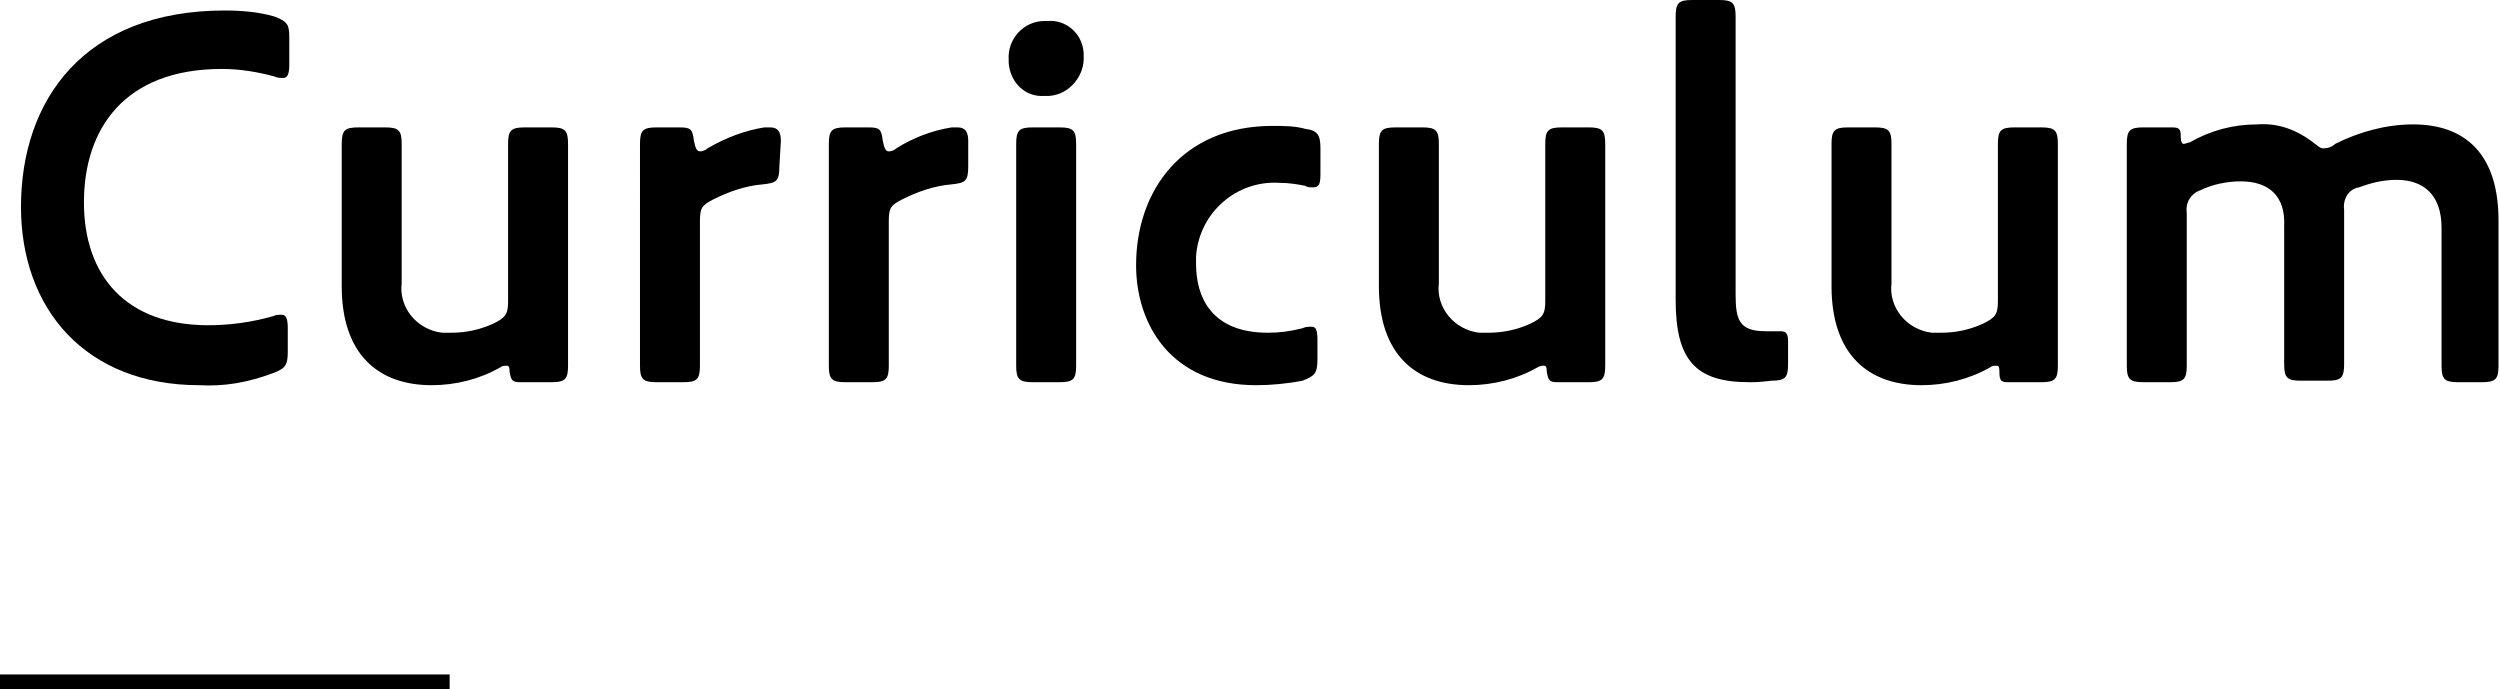 <?xml version="1.0" encoding="utf-8"?>
<!-- Generator: Adobe Illustrator 23.0.2, SVG Export Plug-In . SVG Version: 6.00 Build 0)  -->
<svg version="1.1" id="レイヤー_1" xmlns="http://www.w3.org/2000/svg" xmlns:xlink="http://www.w3.org/1999/xlink" x="0px"
	 y="0px" viewBox="0 0 166.8 46" style="enable-background:new 0 0 166.8 46;" xml:space="preserve">
<style type="text/css">
	.st0{fill:none;stroke:#000000;stroke-miterlimit:10;}
</style>
<title>img-title-curriculum</title>
<path d="M13.3,25.7c-7.6,0-11.9-5.1-11.9-11.9C1.4,6.7,5.6,0.7,15,0.7c1.1,0,2.3,0.1,3.3,0.4c0.8,0.3,1,0.5,1,1.3v1.9
	c0,0.6-0.1,0.9-0.4,0.9c-0.2,0-0.4,0-0.6-0.1c-1.1-0.3-2.3-0.5-3.5-0.5c-6.5,0-9.2,4-9.2,8.9s2.8,8.2,8.3,8.2c1.4,0,2.9-0.2,4.3-0.6
	c0.2-0.1,0.4-0.1,0.6-0.1c0.3,0,0.4,0.3,0.4,0.9v1.6c0,0.9-0.2,1.1-1,1.4C16.6,25.5,15,25.8,13.3,25.7z"/>
<path d="M34.7,25.5c-0.5,0-0.6-0.1-0.7-0.7c0-0.4-0.1-0.4-0.2-0.4c-0.1,0-0.3,0-0.4,0.1c-1.4,0.8-3,1.2-4.6,1.2c-3.6,0-6-2.1-6-6.6
	V9.6c0-0.9,0.2-1.1,1.1-1.1h1.8c0.9,0,1.1,0.2,1.1,1.1v9.3c-0.2,1.6,1,3.1,2.7,3.3c0.2,0,0.4,0,0.6,0c1,0,1.9-0.2,2.8-0.6
	c0.8-0.4,1-0.6,1-1.5V9.6c0-0.9,0.2-1.1,1.1-1.1h1.8c0.9,0,1.1,0.2,1.1,1.1v14.8c0,0.9-0.2,1.1-1.1,1.1H34.7z"/>
<path d="M52,11.1c0,1-0.2,1.1-1.1,1.2c-1.2,0.1-2.3,0.5-3.3,1c-0.8,0.4-0.9,0.6-0.9,1.5v9.6c0,0.9-0.2,1.1-1.1,1.1h-1.8
	c-0.9,0-1.1-0.2-1.1-1.1V9.6c0-0.9,0.2-1.1,1.1-1.1h1.5c0.8,0,0.9,0.1,1,0.9c0.1,0.5,0.2,0.7,0.4,0.7c0.2,0,0.4-0.1,0.5-0.2
	c1.2-0.7,2.5-1.2,3.8-1.4c0.1,0,0.3,0,0.4,0c0.5,0,0.7,0.3,0.7,0.9L52,11.1z"/>
<path d="M64.6,11.1c0,1-0.2,1.1-1.1,1.2c-1.2,0.1-2.3,0.5-3.3,1c-0.8,0.4-0.9,0.6-0.9,1.5v9.6c0,0.9-0.2,1.1-1.1,1.1h-1.8
	c-0.9,0-1.1-0.2-1.1-1.1V9.6c0-0.9,0.2-1.1,1.1-1.1h1.5c0.8,0,0.9,0.1,1,0.9c0.1,0.5,0.2,0.7,0.4,0.7c0.2,0,0.4-0.1,0.5-0.2
	c1.1-0.7,2.4-1.2,3.7-1.4c0.1,0,0.3,0,0.4,0c0.5,0,0.7,0.3,0.7,0.9L64.6,11.1z"/>
<path d="M67.3,4c-0.1-1.4,1-2.6,2.4-2.6c0.1,0,0.2,0,0.2,0c1.2-0.1,2.3,0.8,2.4,2.1c0,0.1,0,0.1,0,0.2C72.4,5,71.4,6.3,70,6.4
	c-0.1,0-0.2,0-0.3,0c-1.3,0.1-2.3-0.9-2.4-2.2C67.3,4.1,67.3,4.1,67.3,4z M71.8,24.4c0,0.9-0.2,1.1-1.1,1.1h-1.8
	c-0.9,0-1.1-0.2-1.1-1.1V9.6c0-0.9,0.2-1.1,1.1-1.1h1.8c0.9,0,1.1,0.2,1.1,1.1V24.4z"/>
<path d="M83.8,25.7c-5.7,0-8-4.1-8-8c0-5,3.1-9.3,9.1-9.3c0.7,0,1.5,0,2.2,0.2c0.8,0.1,1,0.4,1,1.3v1.7c0,0.7-0.1,0.9-0.5,0.9
	c-0.2,0-0.4,0-0.5-0.1c-0.5-0.1-1.1-0.2-1.7-0.2c-2.9-0.2-5.4,2-5.6,4.9c0,0.2,0,0.3,0,0.5c0,2.2,1,4.6,4.8,4.6
	c0.8,0,1.5-0.1,2.3-0.3c0.2-0.1,0.4-0.1,0.6-0.1c0.3,0,0.4,0.2,0.4,0.9V24c0,0.9-0.2,1.1-1,1.4C85.9,25.6,84.8,25.7,83.8,25.7z"/>
<path d="M103.9,25.5c-0.5,0-0.6-0.1-0.7-0.7c0-0.4-0.1-0.4-0.2-0.4c-0.1,0-0.2,0-0.4,0.1c-1.4,0.8-3,1.2-4.6,1.2c-3.6,0-6-2.1-6-6.6
	V9.6c0-0.9,0.2-1.1,1.1-1.1h1.8c0.9,0,1.1,0.2,1.1,1.1v9.3c-0.2,1.6,1,3.1,2.7,3.3c0.2,0,0.4,0,0.6,0c1,0,1.9-0.2,2.8-0.6
	c0.8-0.4,1-0.6,1-1.5V9.6c0-0.9,0.2-1.1,1.1-1.1h1.8c0.9,0,1.1,0.2,1.1,1.1v14.8c0,0.9-0.2,1.1-1.1,1.1H103.9z"/>
<path d="M116.7,25.5c-3.6,0-4.9-1.5-4.9-5.5V1.1c0-0.9,0.2-1.1,1.1-1.1h1.8c0.9,0,1.1,0.2,1.1,1.1v18.5c0,1.7,0.2,2.5,2,2.5
	c0.5,0,0.8,0,1,0c0.4,0,0.5,0.2,0.5,0.7v1.5c0,0.9-0.2,1.1-1.1,1.1C117.4,25.5,117.1,25.5,116.7,25.5z"/>
<path d="M134,25.5c-0.5,0-0.6-0.1-0.6-0.7c0-0.4-0.1-0.4-0.2-0.4c-0.1,0-0.3,0-0.4,0.1c-1.4,0.8-3,1.2-4.6,1.2c-3.6,0-6-2.1-6-6.6
	V9.6c0-0.9,0.2-1.1,1.1-1.1h1.8c0.9,0,1.1,0.2,1.1,1.1v9.3c-0.2,1.6,1,3.1,2.7,3.3c0.2,0,0.4,0,0.6,0c1,0,1.9-0.2,2.8-0.6
	c0.8-0.4,1-0.6,1-1.5V9.6c0-0.9,0.2-1.1,1.1-1.1h1.8c0.9,0,1.1,0.2,1.1,1.1v14.8c0,0.9-0.2,1.1-1.1,1.1H134z"/>
<path d="M149.5,12.1c-0.9,0-1.9,0.2-2.7,0.6c-0.6,0.2-1,0.8-0.9,1.5v10.2c0,0.9-0.2,1.1-1.1,1.1h-1.8c-0.9,0-1.1-0.2-1.1-1.1V9.6
	c0-0.9,0.2-1.1,1.1-1.1h1.9c0.5,0,0.6,0.1,0.6,0.6c0,0.4,0.1,0.5,0.2,0.5c0.1,0,0.3-0.1,0.4-0.1c1.4-0.8,2.9-1.2,4.5-1.2
	c1.3-0.1,2.5,0.3,3.6,1.1c0.4,0.3,0.6,0.5,0.8,0.5c0.3,0,0.6-0.1,0.8-0.3c1.6-0.8,3.4-1.3,5.2-1.3c3.5,0,5.7,2,5.7,6.4v9.7
	c0,0.9-0.2,1.1-1.1,1.1H164c-0.9,0-1.1-0.2-1.1-1.1v-9.2c0-2.2-1.2-3.2-3-3.2c-0.9,0-1.7,0.2-2.5,0.5c-0.7,0.1-1.1,0.8-1,1.5v10.3
	c0,0.9-0.2,1.1-1.1,1.1h-1.8c-0.9,0-1.1-0.2-1.1-1.1v-9.2C152.5,13.1,151.4,12.1,149.5,12.1z"/>
<line class="st0" x1="30" y1="45.5" x2="0" y2="45.5"/>
</svg>

